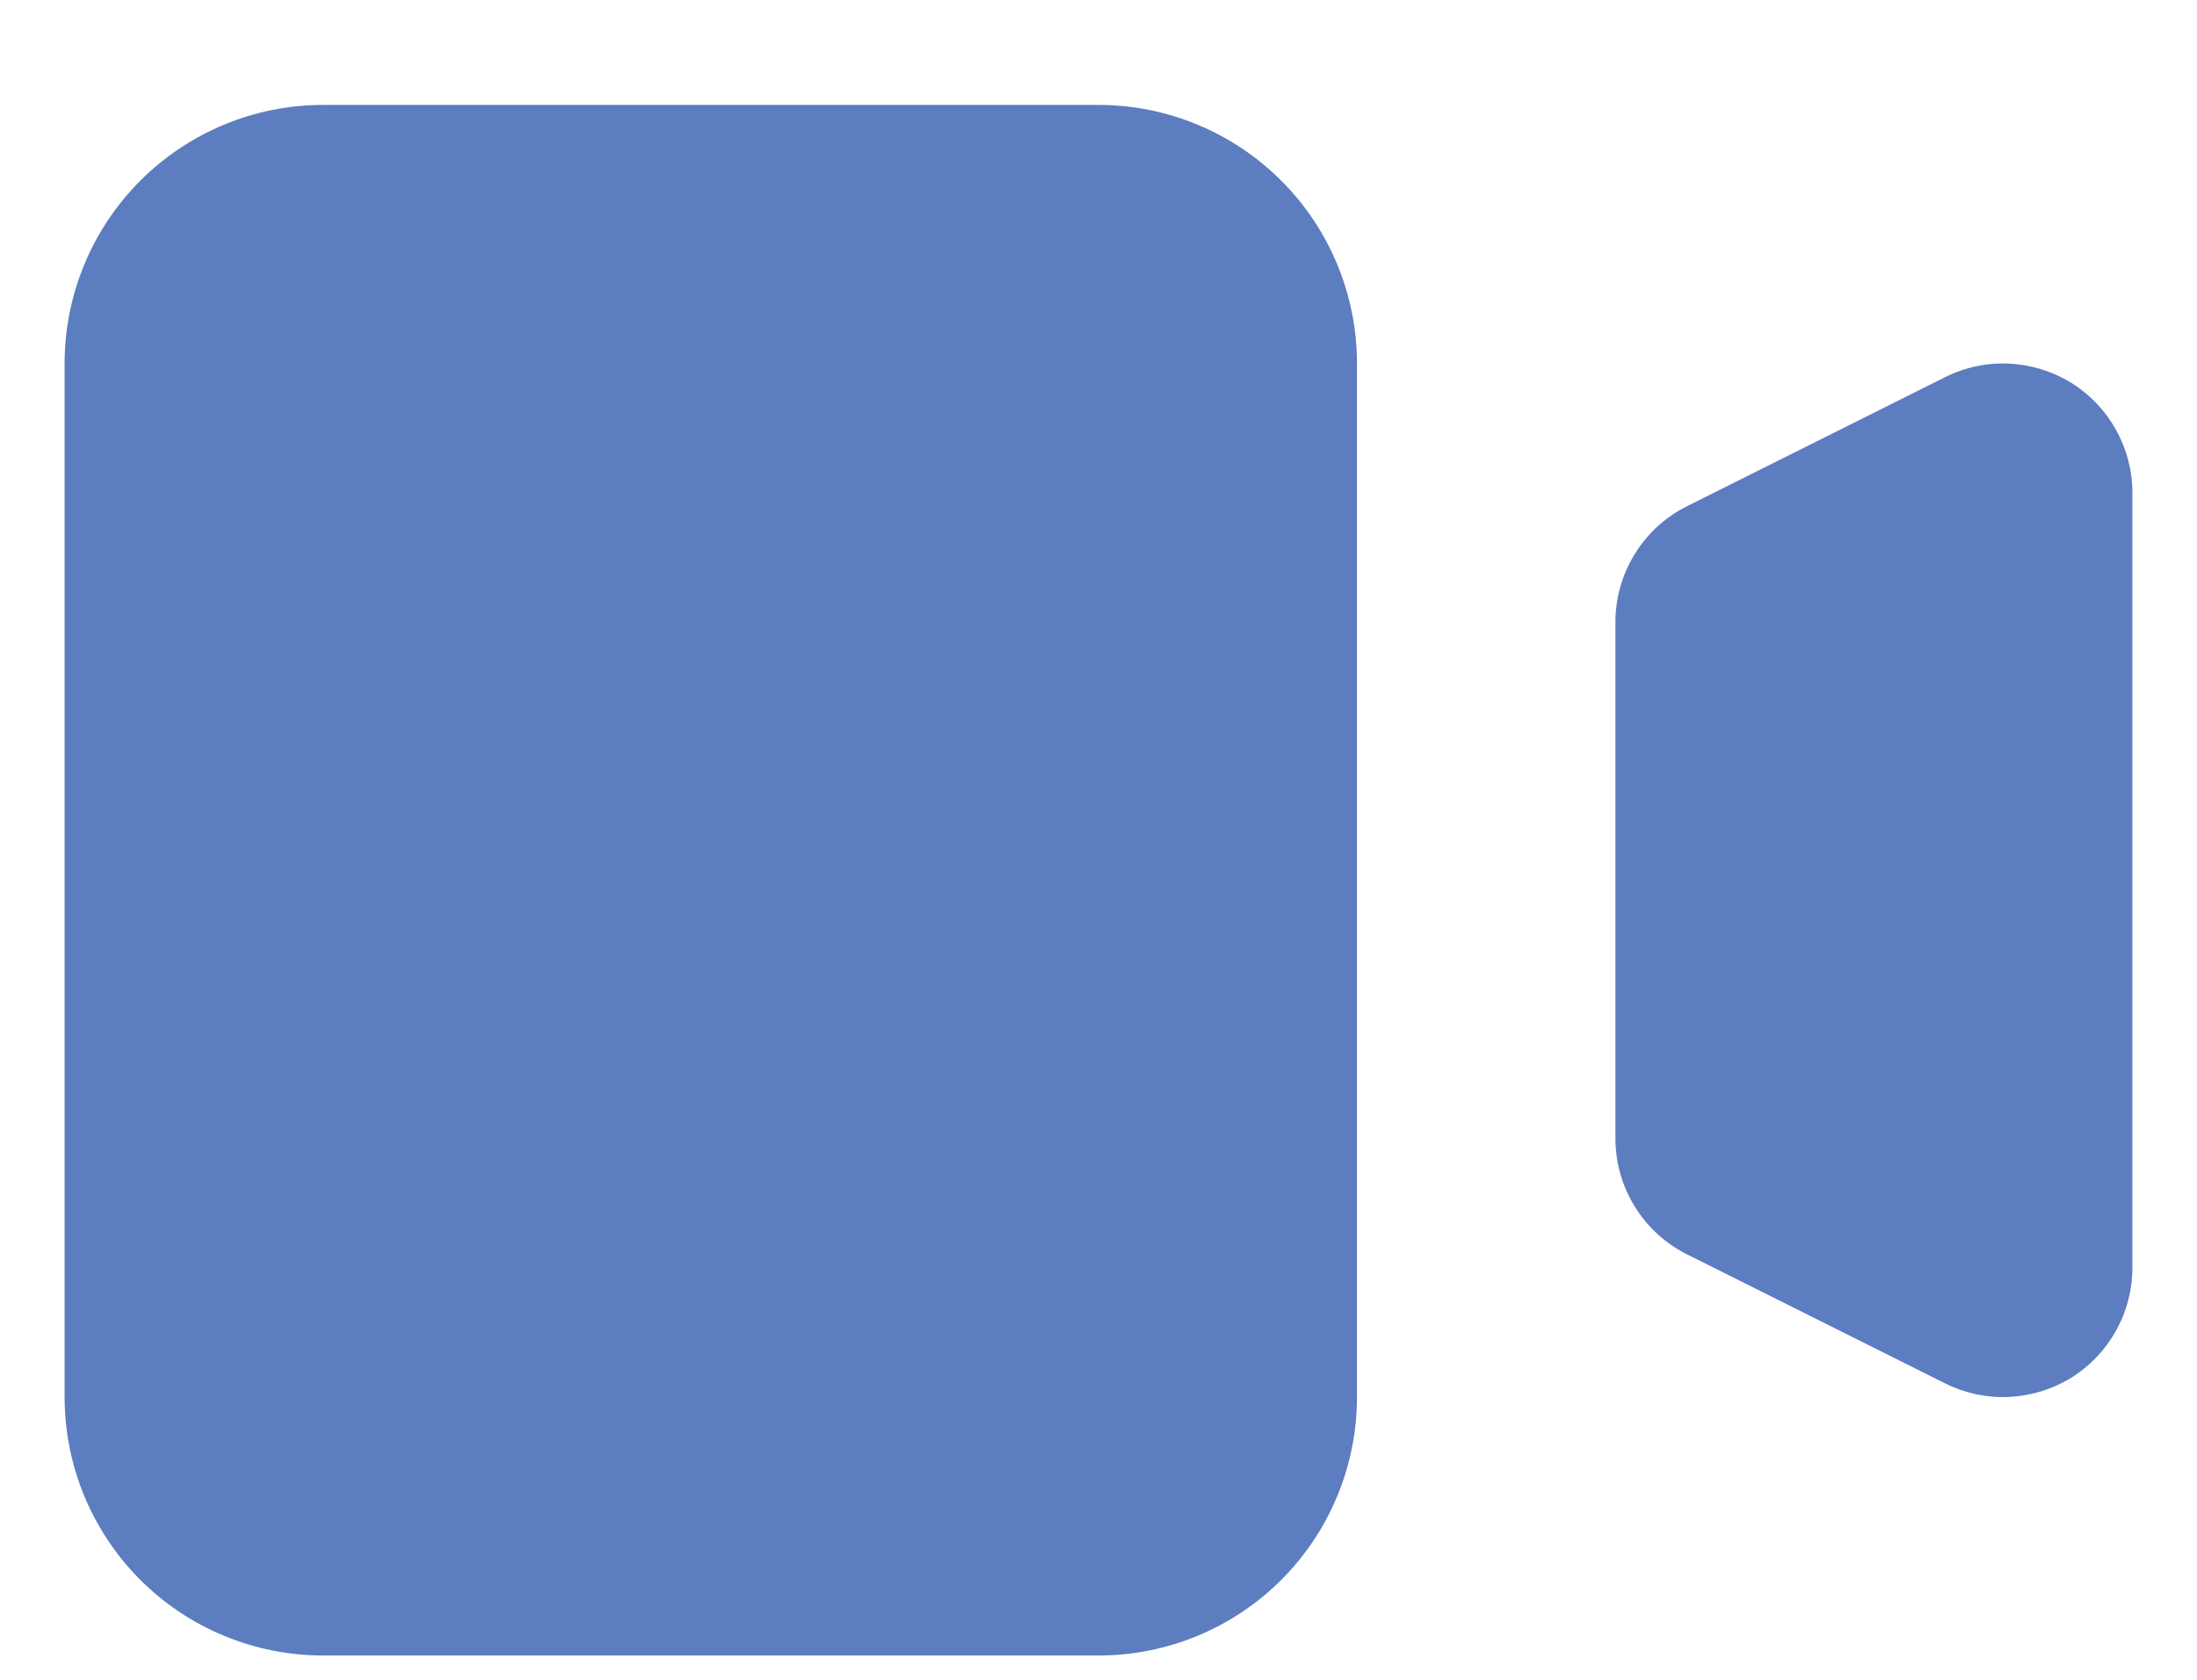 <svg width="17" height="13" viewBox="0 0 17 13" fill="none" xmlns="http://www.w3.org/2000/svg">
<path d="M0.5 2.812C0.5 2.282 0.711 1.773 1.086 1.398C1.461 1.023 1.97 0.812 2.5 0.812H8.5C9.03 0.812 9.539 1.023 9.914 1.398C10.289 1.773 10.5 2.282 10.5 2.812V10.812C10.5 11.343 10.289 11.852 9.914 12.227C9.539 12.602 9.03 12.812 8.5 12.812H2.5C1.97 12.812 1.461 12.602 1.086 12.227C0.711 11.852 0.5 11.343 0.5 10.812V2.812ZM13.053 3.918C12.887 4.001 12.747 4.129 12.65 4.287C12.552 4.445 12.5 4.627 12.5 4.812V8.812C12.5 8.998 12.552 9.18 12.65 9.338C12.747 9.496 12.887 9.624 13.053 9.707L15.053 10.707C15.205 10.783 15.375 10.819 15.545 10.811C15.715 10.803 15.881 10.752 16.026 10.663C16.171 10.573 16.29 10.448 16.373 10.299C16.456 10.15 16.5 9.983 16.5 9.812V3.812C16.5 3.642 16.456 3.475 16.373 3.326C16.29 3.177 16.171 3.052 16.026 2.962C15.881 2.873 15.715 2.822 15.545 2.814C15.375 2.806 15.205 2.842 15.053 2.918L13.053 3.918Z" fill="#5C7DBF"/>
</svg>
